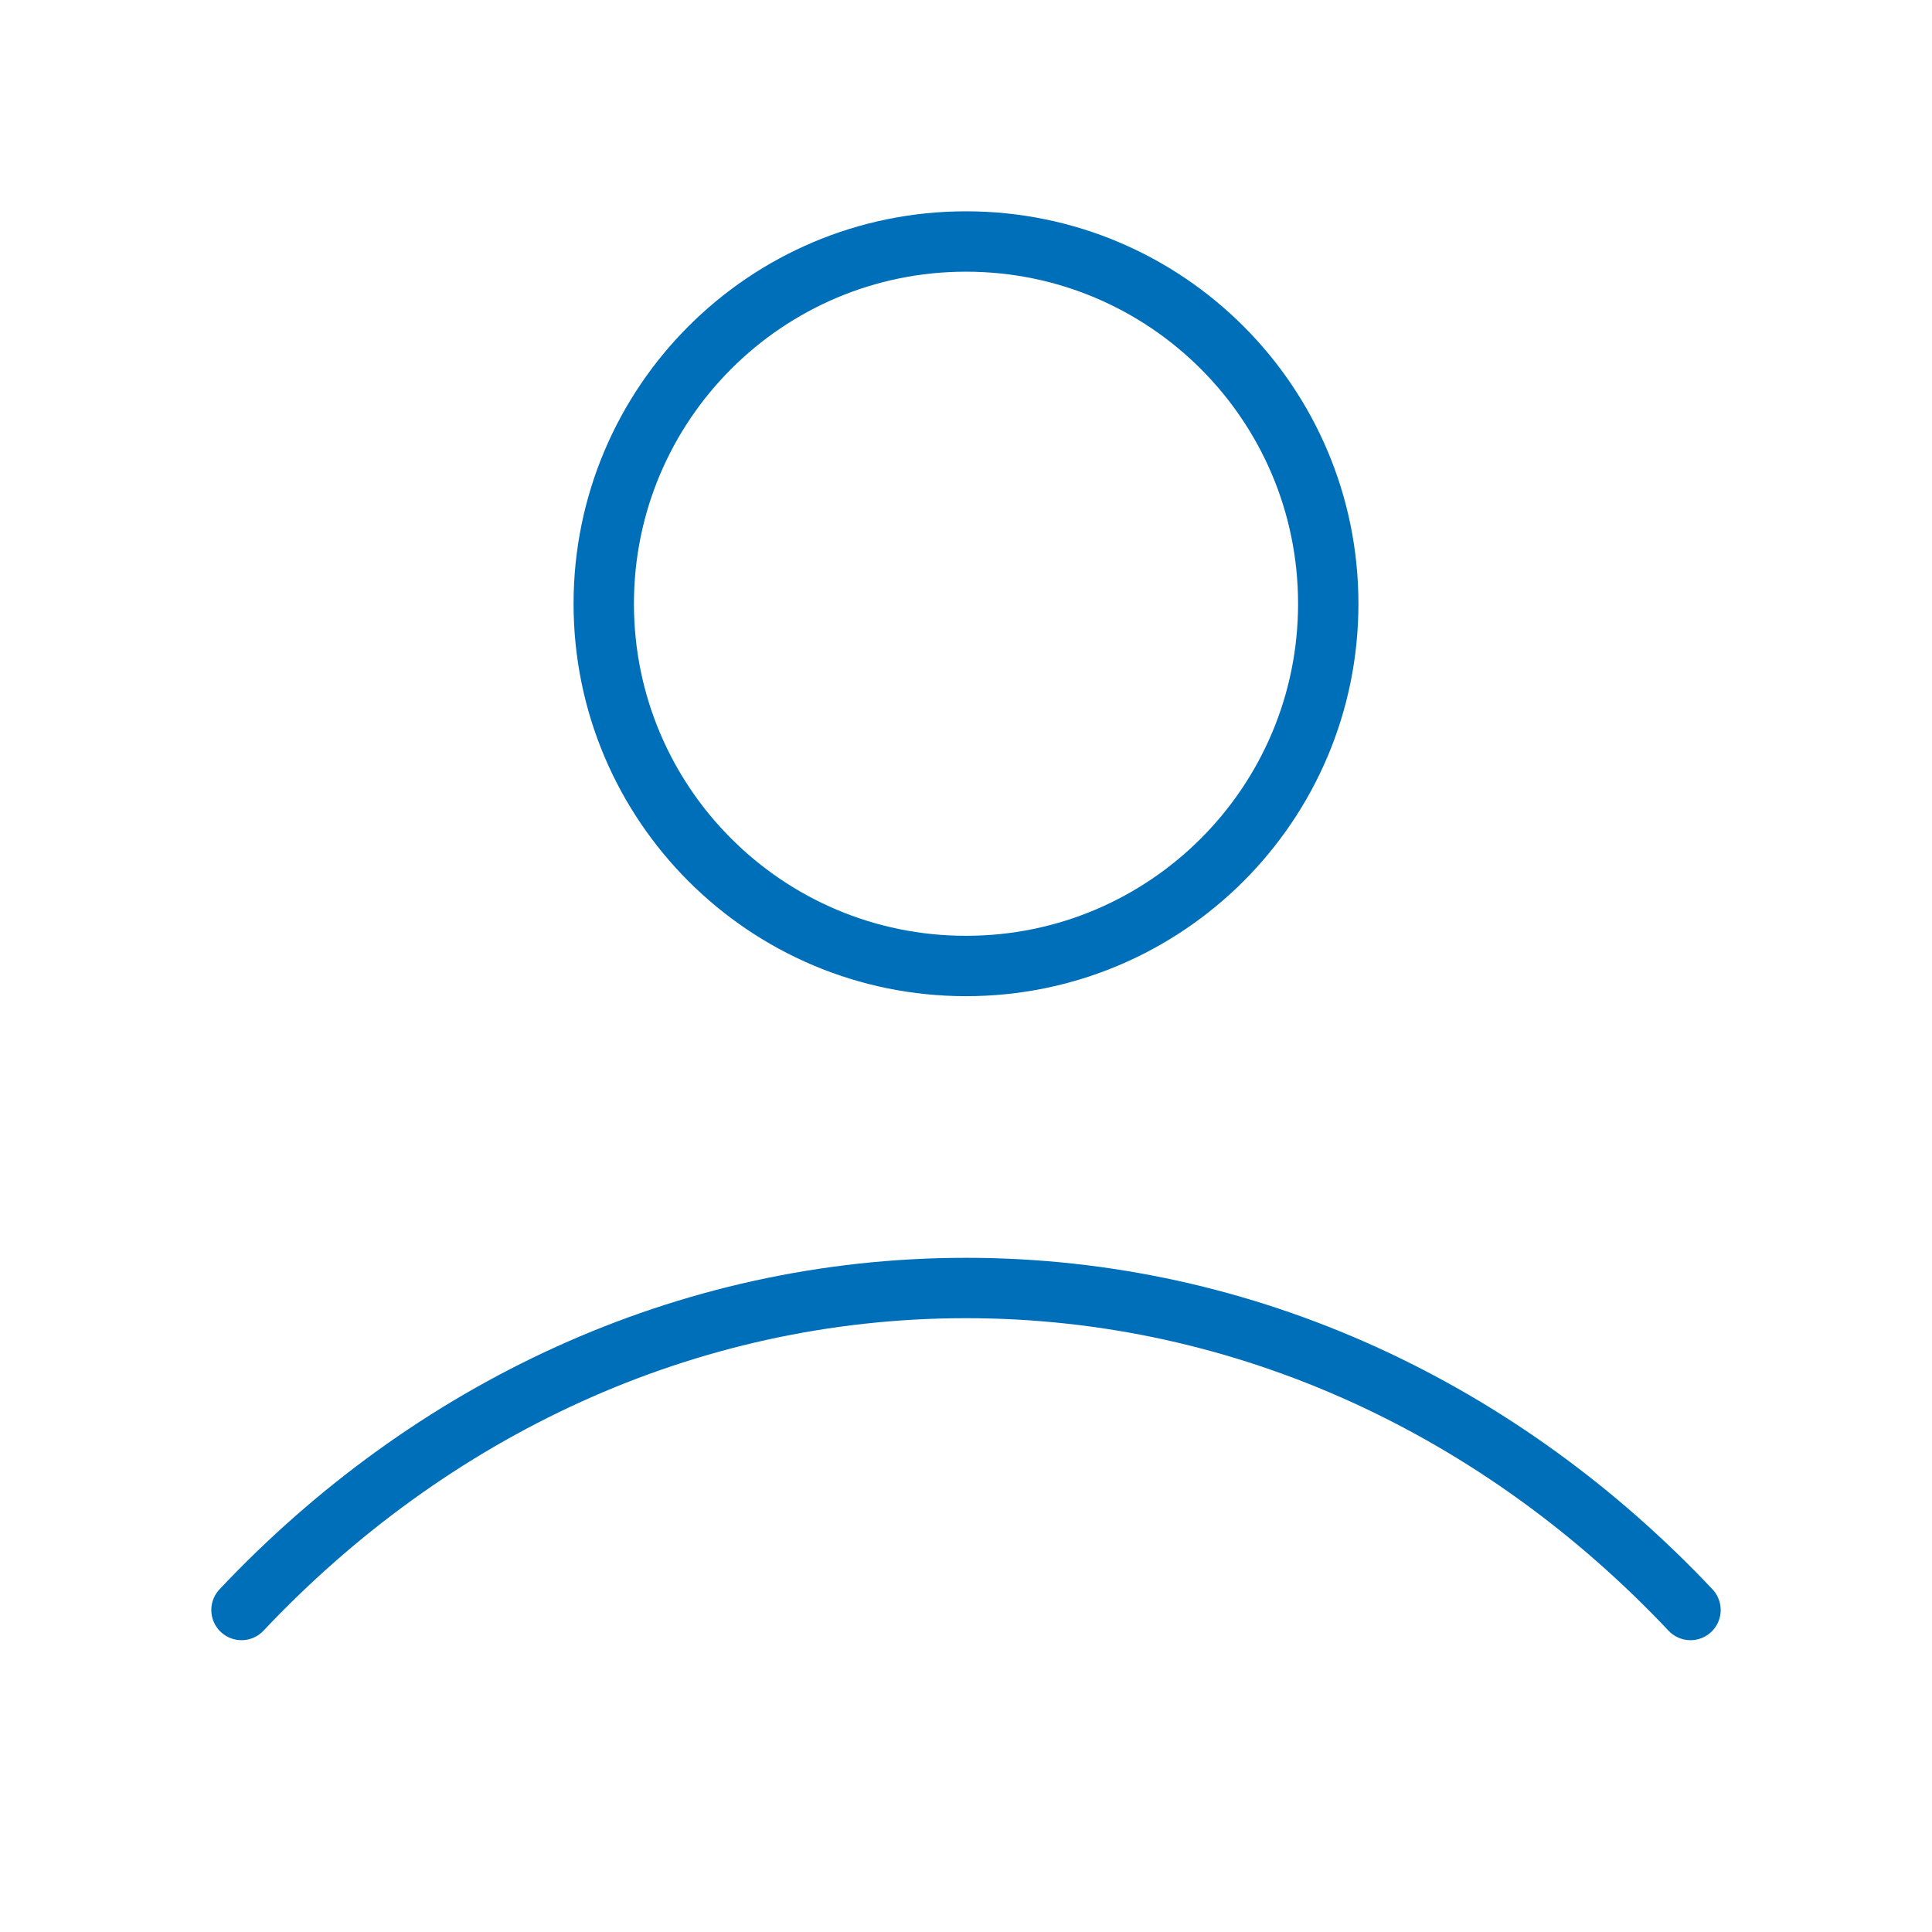 <svg width="48" height="48" viewBox="0 0 48 48" fill="none" xmlns="http://www.w3.org/2000/svg">
<g id="user-03">
<path id="Icon" d="M6 40C10.672 35.045 17.014 32 24 32C30.986 32 37.328 35.045 42 40M33 15C33 19.971 28.971 24 24 24C19.029 24 15 19.971 15 15C15 10.029 19.029 6 24 6C28.971 6 33 10.029 33 15Z" stroke="#006FB9" stroke-width="1.5" stroke-linecap="round" stroke-linejoin="round"/>
</g>
</svg>
